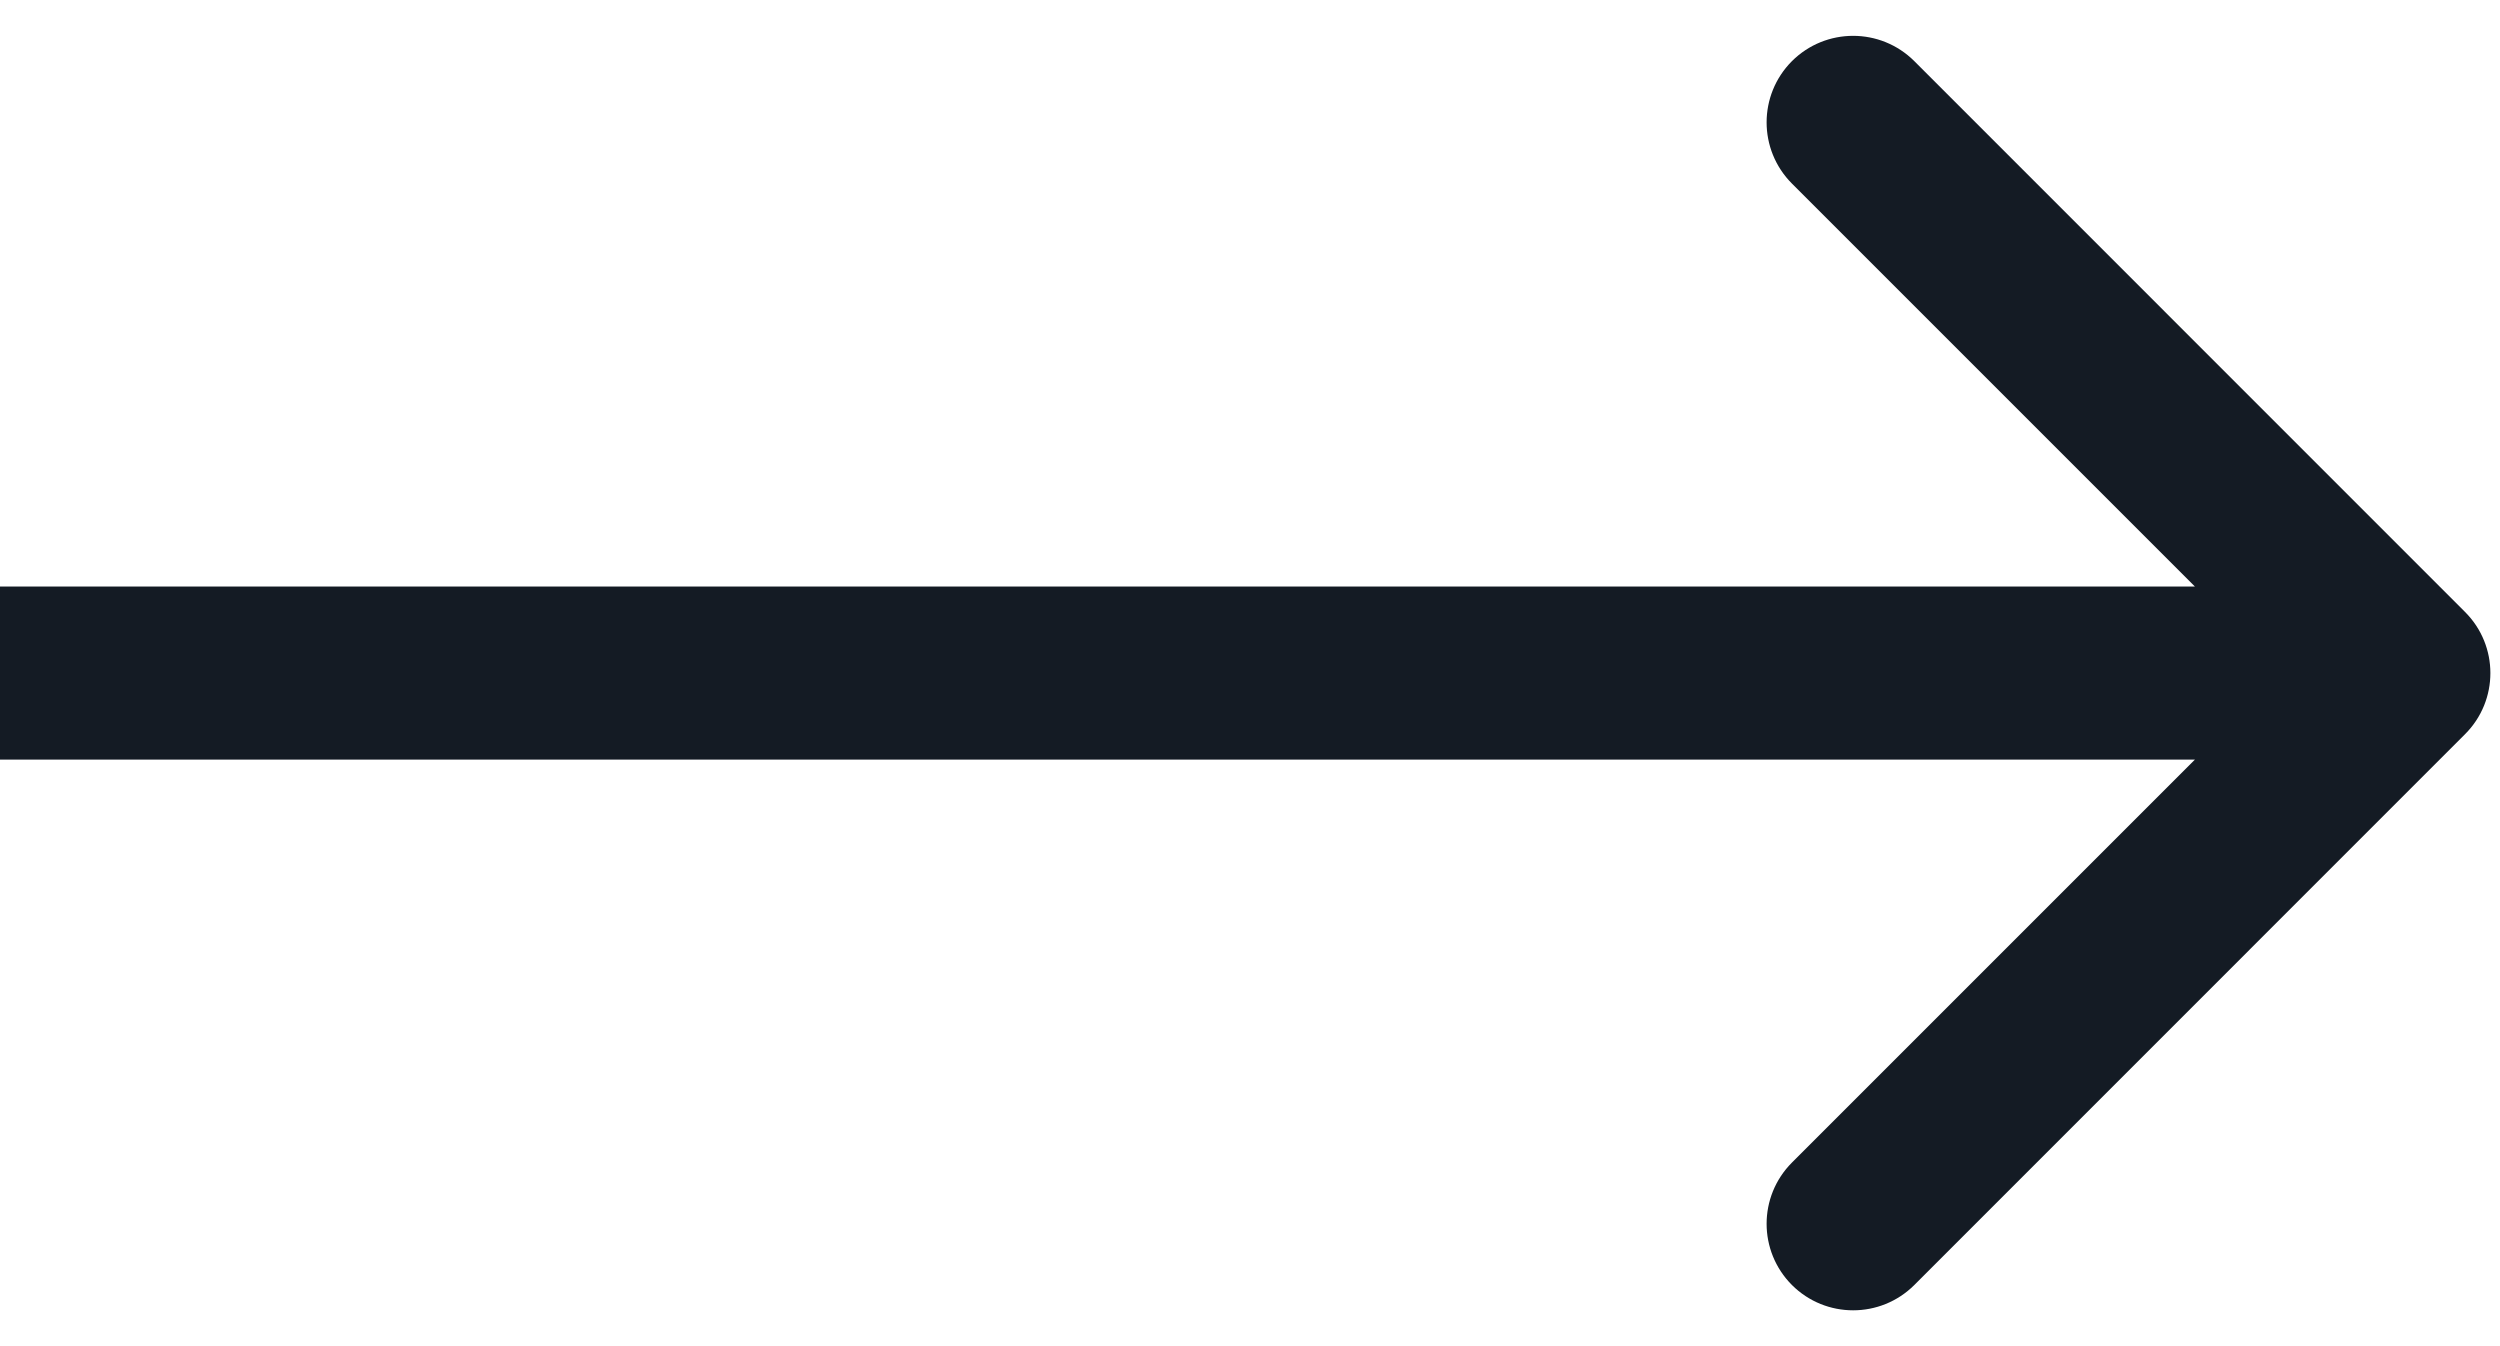 <svg width="26" height="14" viewBox="0 0 26 14" fill="none" xmlns="http://www.w3.org/2000/svg">
<path d="M25.636 7.636C25.988 7.285 25.988 6.715 25.636 6.364L19.909 0.636C19.557 0.285 18.988 0.285 18.636 0.636C18.285 0.988 18.285 1.557 18.636 1.909L23.727 7L18.636 12.091C18.285 12.443 18.285 13.012 18.636 13.364C18.988 13.715 19.557 13.715 19.909 13.364L25.636 7.636ZM-7.86805e-08 7.9L25 7.9L25 6.1L7.86805e-08 6.1L-7.86805e-08 7.9Z" fill="#141b24"/>
</svg>

